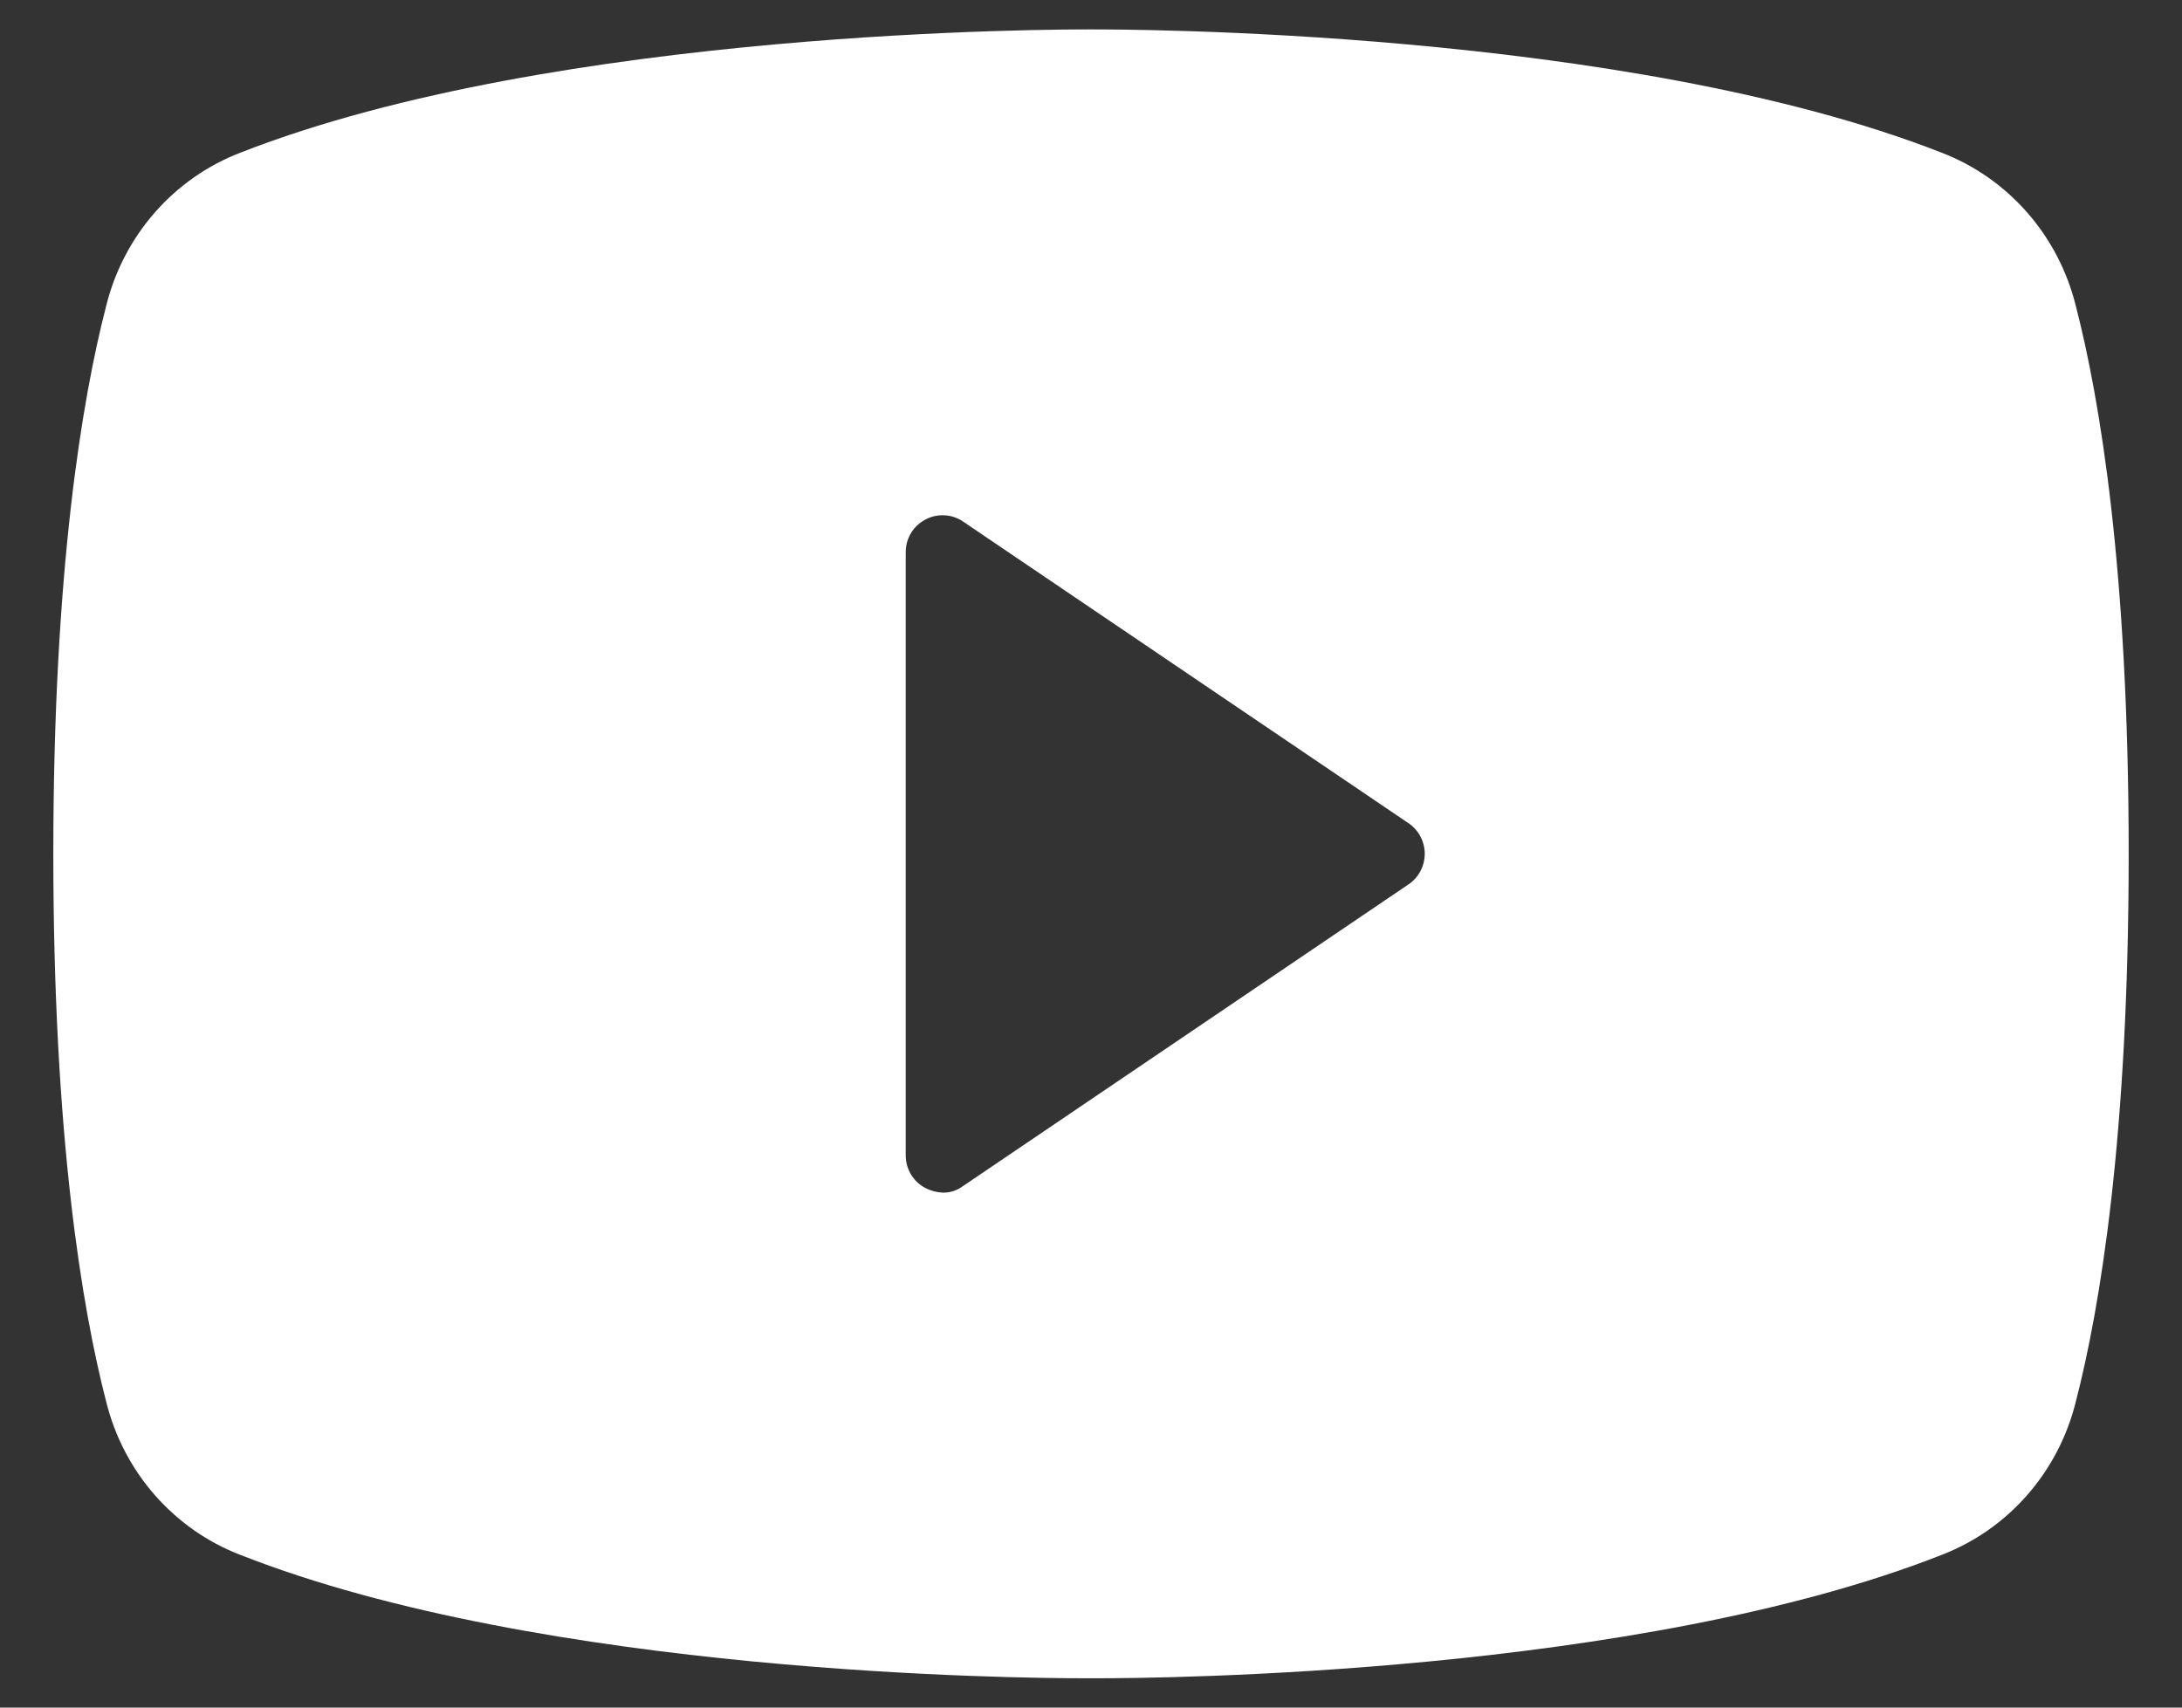 <svg width="23" height="18" viewBox="0 0 23 18" fill="none" xmlns="http://www.w3.org/2000/svg">
<rect x="0" y="0" width="23" height="18" fill="#333333" stroke="none"/>
<path d="M21.881 3.226C21.791 2.86 21.615 2.522 21.369 2.241C21.122 1.959 20.812 1.742 20.465 1.609C17.125 0.3 11.793 0.31 11.5 0.31C11.207 0.31 5.875 0.3 2.535 1.609C2.188 1.742 1.878 1.959 1.631 2.241C1.385 2.522 1.209 2.86 1.119 3.226C0.865 4.208 0.562 6.014 0.562 9C0.562 11.986 0.865 13.792 1.119 14.774C1.209 15.14 1.385 15.478 1.631 15.759C1.878 16.041 2.188 16.258 2.535 16.391C5.738 17.651 10.758 17.691 11.432 17.691H11.568C12.242 17.691 17.262 17.651 20.465 16.391C20.812 16.258 21.122 16.041 21.369 15.759C21.615 15.478 21.791 15.14 21.881 14.774C22.135 13.792 22.438 11.986 22.438 9C22.438 6.014 22.135 4.208 21.881 3.226ZM14.84 9.327L10.152 12.502C10.09 12.549 10.015 12.573 9.938 12.572C9.873 12.569 9.809 12.552 9.752 12.522C9.69 12.489 9.637 12.439 9.601 12.378C9.565 12.316 9.546 12.246 9.547 12.175V5.825C9.546 5.754 9.565 5.684 9.601 5.622C9.637 5.561 9.69 5.511 9.752 5.478C9.814 5.444 9.884 5.428 9.955 5.432C10.025 5.435 10.094 5.458 10.152 5.498L14.84 8.673C14.894 8.708 14.939 8.756 14.97 8.813C15.001 8.87 15.018 8.935 15.018 9C15.018 9.065 15.001 9.13 14.97 9.187C14.939 9.244 14.894 9.293 14.84 9.327Z" fill="white"/>
</svg>
